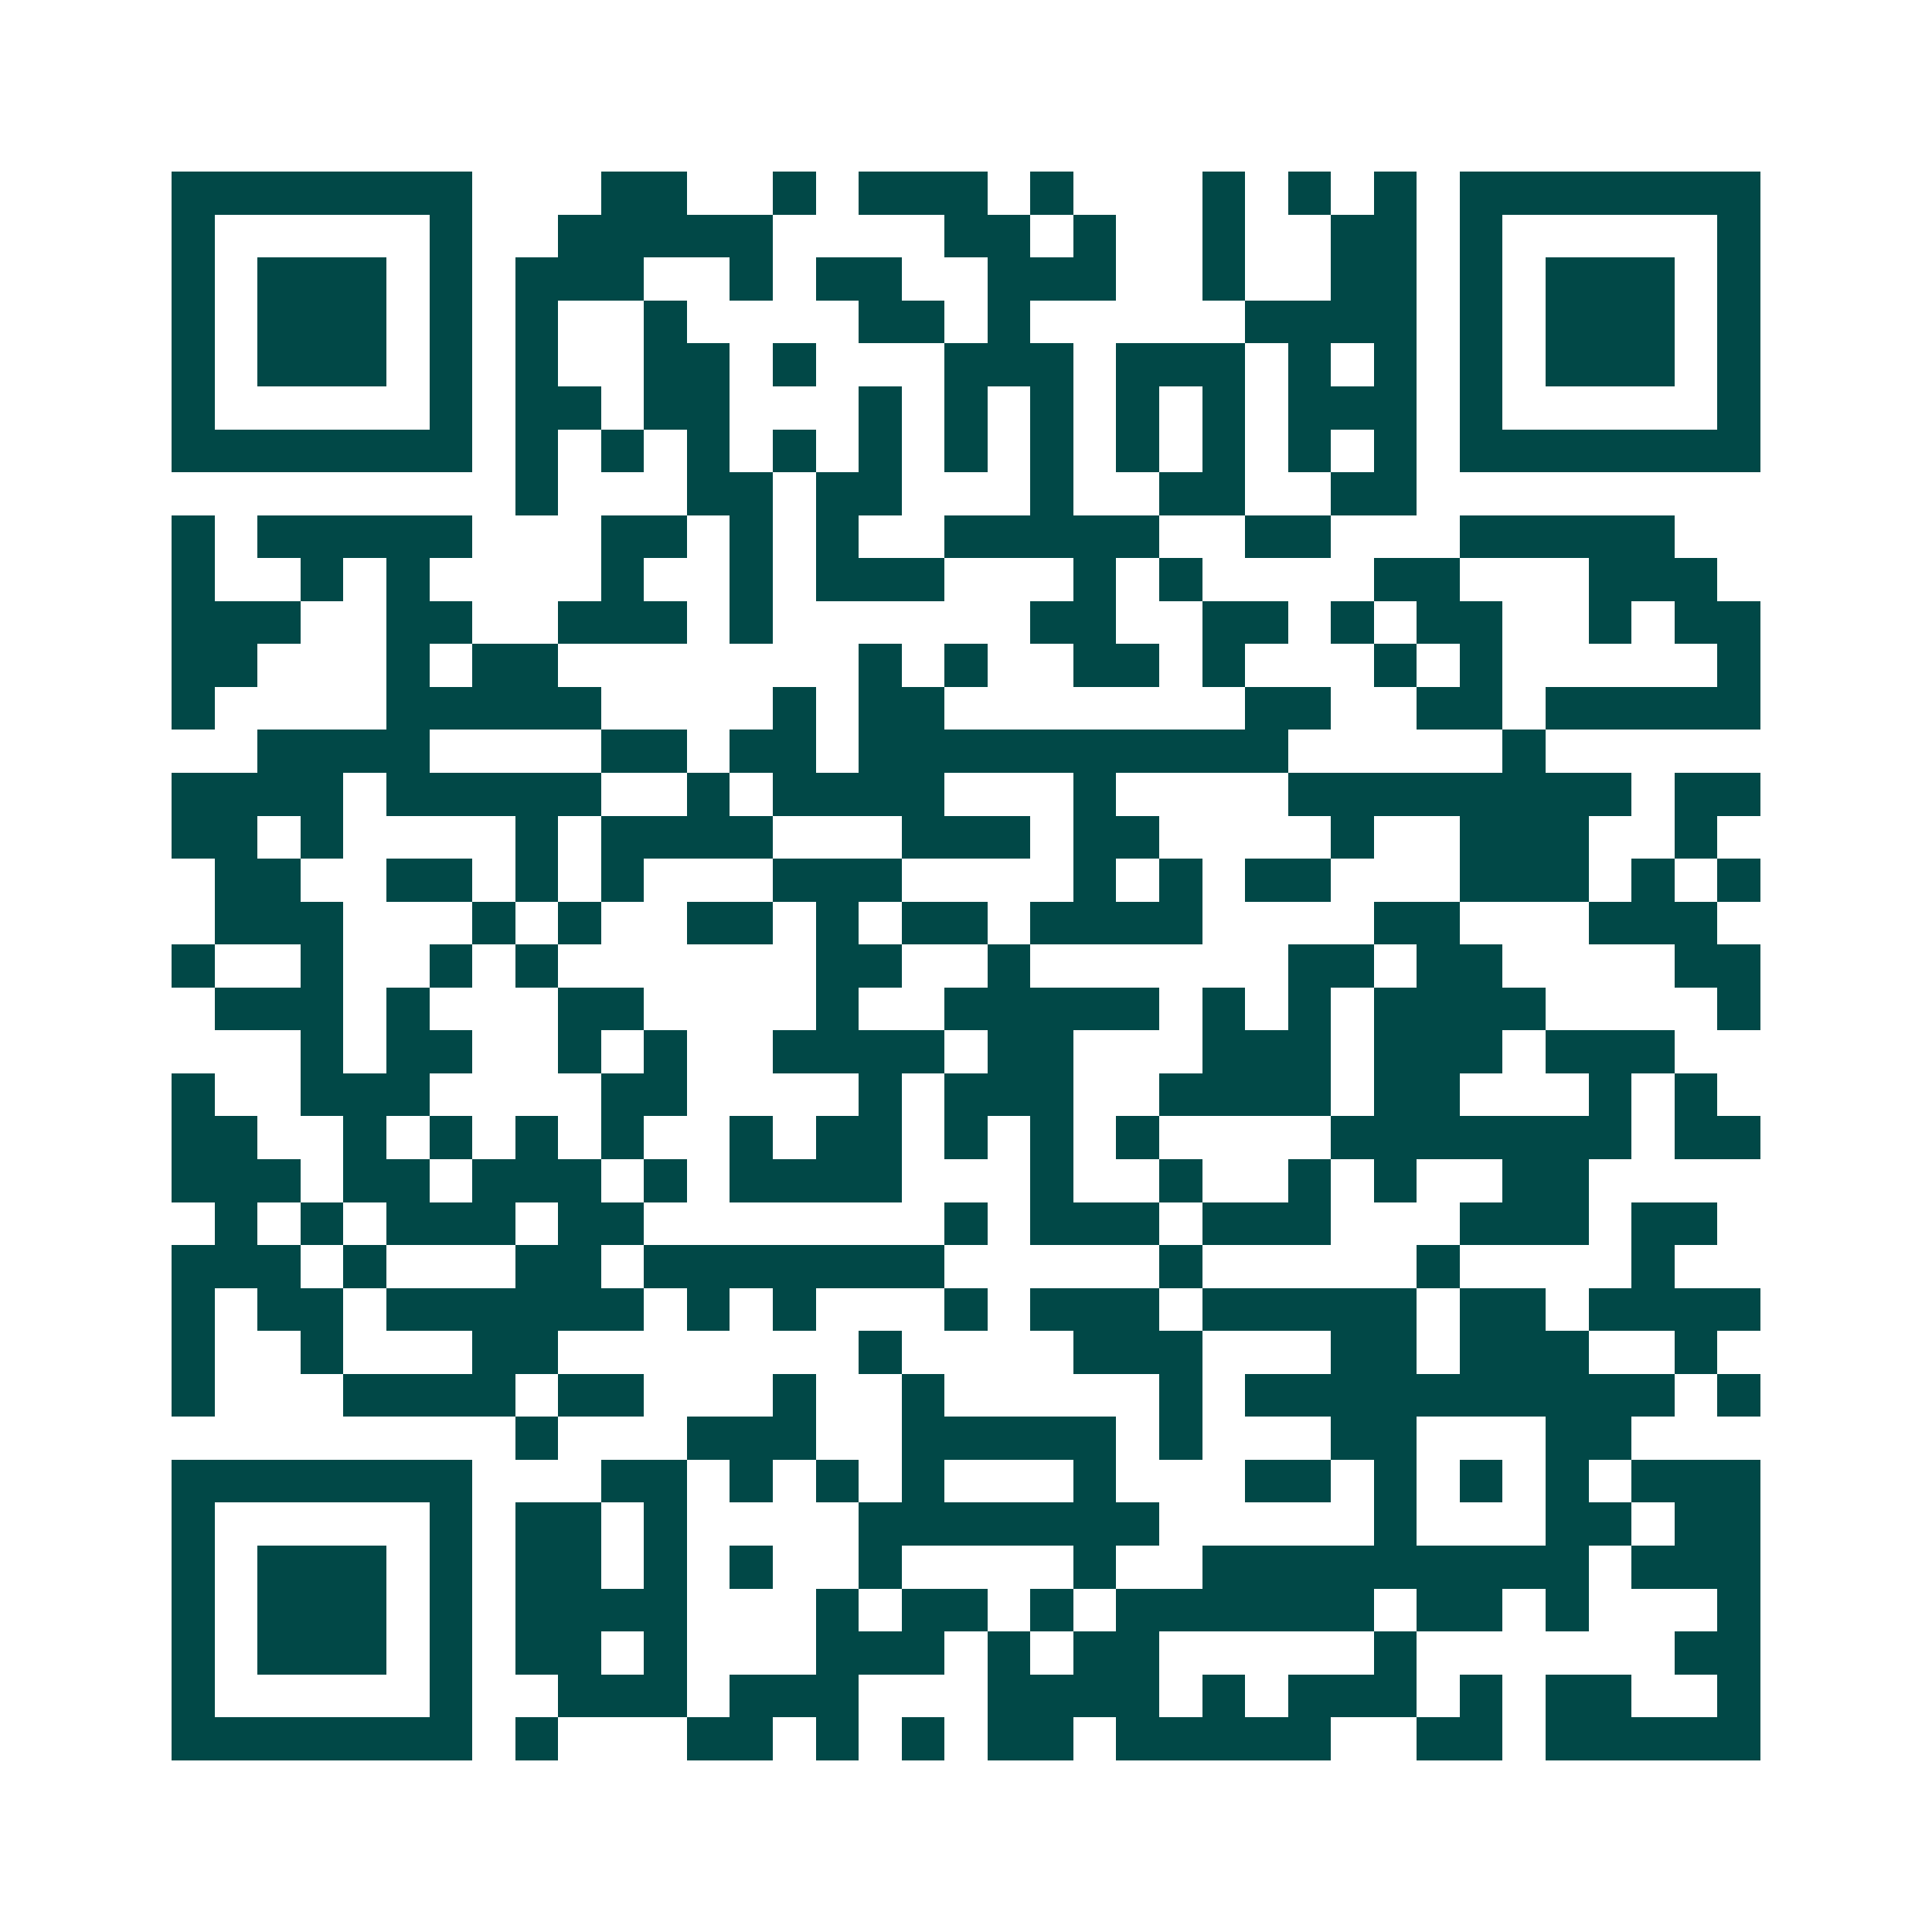 <svg xmlns="http://www.w3.org/2000/svg" width="200" height="200" viewBox="0 0 45 45" shape-rendering="crispEdges"><path fill="#ffffff" d="M0 0h45v45H0z"/><path stroke="#014847" d="M4 4.5h7m3 0h2m2 0h1m1 0h3m1 0h1m3 0h1m1 0h1m1 0h1m1 0h7M4 5.5h1m5 0h1m2 0h5m4 0h2m1 0h1m2 0h1m2 0h2m1 0h1m5 0h1M4 6.5h1m1 0h3m1 0h1m1 0h3m2 0h1m1 0h2m2 0h3m2 0h1m2 0h2m1 0h1m1 0h3m1 0h1M4 7.5h1m1 0h3m1 0h1m1 0h1m2 0h1m4 0h2m1 0h1m5 0h4m1 0h1m1 0h3m1 0h1M4 8.5h1m1 0h3m1 0h1m1 0h1m2 0h2m1 0h1m3 0h3m1 0h3m1 0h1m1 0h1m1 0h1m1 0h3m1 0h1M4 9.5h1m5 0h1m1 0h2m1 0h2m3 0h1m1 0h1m1 0h1m1 0h1m1 0h1m1 0h3m1 0h1m5 0h1M4 10.5h7m1 0h1m1 0h1m1 0h1m1 0h1m1 0h1m1 0h1m1 0h1m1 0h1m1 0h1m1 0h1m1 0h1m1 0h7M12 11.5h1m3 0h2m1 0h2m3 0h1m2 0h2m2 0h2M4 12.5h1m1 0h5m3 0h2m1 0h1m1 0h1m2 0h5m2 0h2m3 0h5M4 13.5h1m2 0h1m1 0h1m4 0h1m2 0h1m1 0h3m3 0h1m1 0h1m4 0h2m3 0h3M4 14.5h3m2 0h2m2 0h3m1 0h1m6 0h2m2 0h2m1 0h1m1 0h2m2 0h1m1 0h2M4 15.5h2m3 0h1m1 0h2m7 0h1m1 0h1m2 0h2m1 0h1m3 0h1m1 0h1m5 0h1M4 16.5h1m4 0h5m4 0h1m1 0h2m7 0h2m2 0h2m1 0h5M6 17.5h4m4 0h2m1 0h2m1 0h10m5 0h1M4 18.5h4m1 0h5m2 0h1m1 0h4m3 0h1m4 0h8m1 0h2M4 19.5h2m1 0h1m4 0h1m1 0h4m3 0h3m1 0h2m4 0h1m2 0h3m2 0h1M5 20.5h2m2 0h2m1 0h1m1 0h1m3 0h3m4 0h1m1 0h1m1 0h2m3 0h3m1 0h1m1 0h1M5 21.5h3m3 0h1m1 0h1m2 0h2m1 0h1m1 0h2m1 0h4m4 0h2m3 0h3M4 22.5h1m2 0h1m2 0h1m1 0h1m6 0h2m2 0h1m6 0h2m1 0h2m4 0h2M5 23.5h3m1 0h1m3 0h2m4 0h1m2 0h5m1 0h1m1 0h1m1 0h4m4 0h1M7 24.5h1m1 0h2m2 0h1m1 0h1m2 0h4m1 0h2m3 0h3m1 0h3m1 0h3M4 25.5h1m2 0h3m4 0h2m4 0h1m1 0h3m2 0h4m1 0h2m3 0h1m1 0h1M4 26.5h2m2 0h1m1 0h1m1 0h1m1 0h1m2 0h1m1 0h2m1 0h1m1 0h1m1 0h1m4 0h7m1 0h2M4 27.5h3m1 0h2m1 0h3m1 0h1m1 0h4m3 0h1m2 0h1m2 0h1m1 0h1m2 0h2M5 28.5h1m1 0h1m1 0h3m1 0h2m7 0h1m1 0h3m1 0h3m3 0h3m1 0h2M4 29.5h3m1 0h1m3 0h2m1 0h7m5 0h1m5 0h1m4 0h1M4 30.5h1m1 0h2m1 0h6m1 0h1m1 0h1m3 0h1m1 0h3m1 0h5m1 0h2m1 0h4M4 31.5h1m2 0h1m3 0h2m7 0h1m4 0h3m3 0h2m1 0h3m2 0h1M4 32.5h1m3 0h4m1 0h2m3 0h1m2 0h1m5 0h1m1 0h10m1 0h1M12 33.5h1m3 0h3m2 0h5m1 0h1m3 0h2m3 0h2M4 34.5h7m3 0h2m1 0h1m1 0h1m1 0h1m3 0h1m3 0h2m1 0h1m1 0h1m1 0h1m1 0h3M4 35.5h1m5 0h1m1 0h2m1 0h1m4 0h7m5 0h1m3 0h2m1 0h2M4 36.5h1m1 0h3m1 0h1m1 0h2m1 0h1m1 0h1m2 0h1m4 0h1m2 0h9m1 0h3M4 37.5h1m1 0h3m1 0h1m1 0h4m3 0h1m1 0h2m1 0h1m1 0h6m1 0h2m1 0h1m3 0h1M4 38.5h1m1 0h3m1 0h1m1 0h2m1 0h1m3 0h3m1 0h1m1 0h2m5 0h1m6 0h2M4 39.5h1m5 0h1m2 0h3m1 0h3m3 0h4m1 0h1m1 0h3m1 0h1m1 0h2m2 0h1M4 40.5h7m1 0h1m3 0h2m1 0h1m1 0h1m1 0h2m1 0h5m2 0h2m1 0h5"/></svg>
